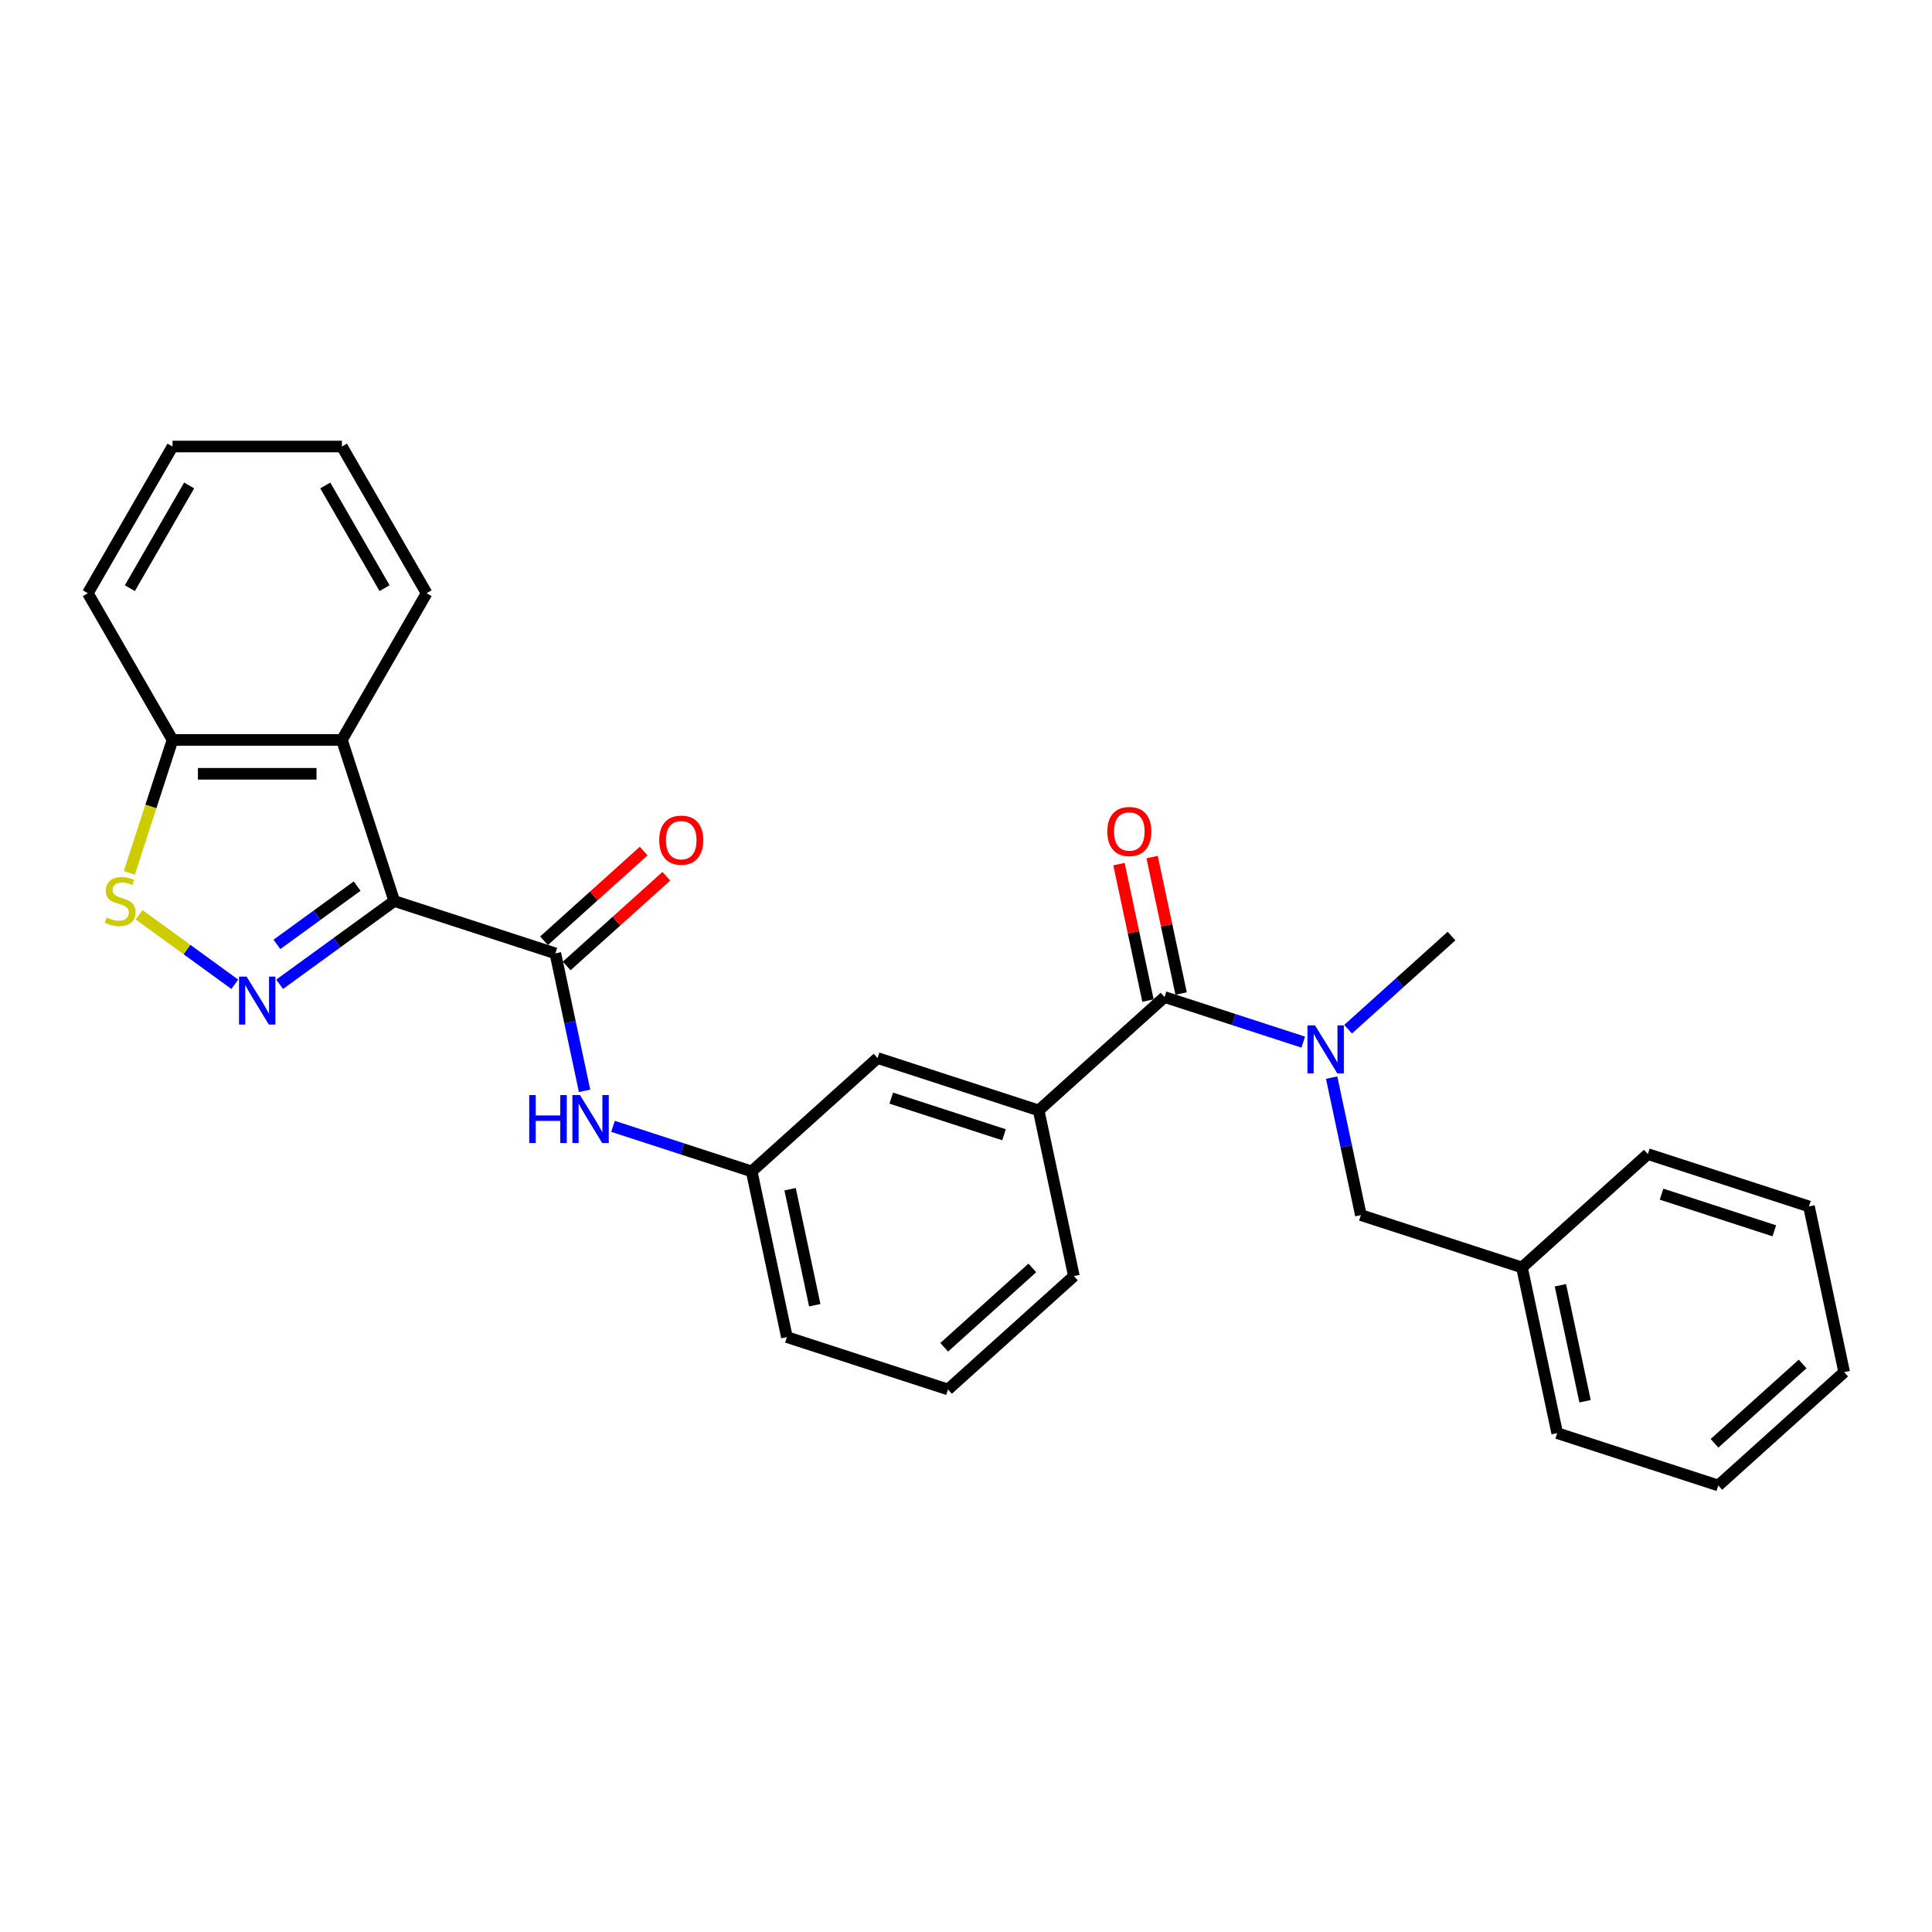 <?xml version='1.0' encoding='iso-8859-1'?>
<svg version='1.1' baseProfile='full'
              xmlns='http://www.w3.org/2000/svg'
                      xmlns:rdkit='http://www.rdkit.org/xml'
                      xmlns:xlink='http://www.w3.org/1999/xlink'
                  xml:space='preserve'
width='1000px' height='1000px' viewBox='0 0 1000 1000'>
<!-- END OF HEADER -->
<rect style='opacity:1.0;fill:#FFFFFF;stroke:none' width='1000' height='1000' x='0' y='0'> </rect>
<path class='bond-0' d='M 204.065,466.368 L 174.403,487.919' style='fill:none;fill-rule:evenodd;stroke:#000000;stroke-width:6px;stroke-linecap:butt;stroke-linejoin:miter;stroke-opacity:1' />
<path class='bond-0' d='M 174.403,487.919 L 144.741,509.469' style='fill:none;fill-rule:evenodd;stroke:#0000FF;stroke-width:6px;stroke-linecap:butt;stroke-linejoin:miter;stroke-opacity:1' />
<path class='bond-0' d='M 184.86,458.646 L 164.096,473.732' style='fill:none;fill-rule:evenodd;stroke:#000000;stroke-width:6px;stroke-linecap:butt;stroke-linejoin:miter;stroke-opacity:1' />
<path class='bond-0' d='M 164.096,473.732 L 143.333,488.818' style='fill:none;fill-rule:evenodd;stroke:#0000FF;stroke-width:6px;stroke-linecap:butt;stroke-linejoin:miter;stroke-opacity:1' />
<path class='bond-1' d='M 204.065,466.368 L 287.452,493.462' style='fill:none;fill-rule:evenodd;stroke:#000000;stroke-width:6px;stroke-linecap:butt;stroke-linejoin:miter;stroke-opacity:1' />
<path class='bond-2' d='M 204.065,466.368 L 176.971,382.981' style='fill:none;fill-rule:evenodd;stroke:#000000;stroke-width:6px;stroke-linecap:butt;stroke-linejoin:miter;stroke-opacity:1' />
<path class='bond-4' d='M 121.524,509.469 L 96.759,491.477' style='fill:none;fill-rule:evenodd;stroke:#0000FF;stroke-width:6px;stroke-linecap:butt;stroke-linejoin:miter;stroke-opacity:1' />
<path class='bond-4' d='M 96.759,491.477 L 71.994,473.484' style='fill:none;fill-rule:evenodd;stroke:#CCCC00;stroke-width:6px;stroke-linecap:butt;stroke-linejoin:miter;stroke-opacity:1' />
<path class='bond-6' d='M 287.452,493.462 L 295.014,529.039' style='fill:none;fill-rule:evenodd;stroke:#000000;stroke-width:6px;stroke-linecap:butt;stroke-linejoin:miter;stroke-opacity:1' />
<path class='bond-6' d='M 295.014,529.039 L 302.577,564.617' style='fill:none;fill-rule:evenodd;stroke:#0000FF;stroke-width:6px;stroke-linecap:butt;stroke-linejoin:miter;stroke-opacity:1' />
<path class='bond-9' d='M 293.319,499.977 L 319.103,476.762' style='fill:none;fill-rule:evenodd;stroke:#000000;stroke-width:6px;stroke-linecap:butt;stroke-linejoin:miter;stroke-opacity:1' />
<path class='bond-9' d='M 319.103,476.762 L 344.886,453.546' style='fill:none;fill-rule:evenodd;stroke:#FF0000;stroke-width:6px;stroke-linecap:butt;stroke-linejoin:miter;stroke-opacity:1' />
<path class='bond-9' d='M 281.585,486.946 L 307.369,463.73' style='fill:none;fill-rule:evenodd;stroke:#000000;stroke-width:6px;stroke-linecap:butt;stroke-linejoin:miter;stroke-opacity:1' />
<path class='bond-9' d='M 307.369,463.73 L 333.153,440.515' style='fill:none;fill-rule:evenodd;stroke:#FF0000;stroke-width:6px;stroke-linecap:butt;stroke-linejoin:miter;stroke-opacity:1' />
<path class='bond-8' d='M 176.971,382.981 L 89.293,382.981' style='fill:none;fill-rule:evenodd;stroke:#000000;stroke-width:6px;stroke-linecap:butt;stroke-linejoin:miter;stroke-opacity:1' />
<path class='bond-8' d='M 163.82,400.517 L 102.445,400.517' style='fill:none;fill-rule:evenodd;stroke:#000000;stroke-width:6px;stroke-linecap:butt;stroke-linejoin:miter;stroke-opacity:1' />
<path class='bond-15' d='M 176.971,382.981 L 220.81,307.05' style='fill:none;fill-rule:evenodd;stroke:#000000;stroke-width:6px;stroke-linecap:butt;stroke-linejoin:miter;stroke-opacity:1' />
<path class='bond-3' d='M 602.77,516.076 L 537.612,574.744' style='fill:none;fill-rule:evenodd;stroke:#000000;stroke-width:6px;stroke-linecap:butt;stroke-linejoin:miter;stroke-opacity:1' />
<path class='bond-5' d='M 602.77,516.076 L 638.659,527.737' style='fill:none;fill-rule:evenodd;stroke:#000000;stroke-width:6px;stroke-linecap:butt;stroke-linejoin:miter;stroke-opacity:1' />
<path class='bond-5' d='M 638.659,527.737 L 674.548,539.398' style='fill:none;fill-rule:evenodd;stroke:#0000FF;stroke-width:6px;stroke-linecap:butt;stroke-linejoin:miter;stroke-opacity:1' />
<path class='bond-12' d='M 611.346,514.253 L 603.839,478.938' style='fill:none;fill-rule:evenodd;stroke:#000000;stroke-width:6px;stroke-linecap:butt;stroke-linejoin:miter;stroke-opacity:1' />
<path class='bond-12' d='M 603.839,478.938 L 596.333,443.624' style='fill:none;fill-rule:evenodd;stroke:#FF0000;stroke-width:6px;stroke-linecap:butt;stroke-linejoin:miter;stroke-opacity:1' />
<path class='bond-12' d='M 594.193,517.899 L 586.687,482.584' style='fill:none;fill-rule:evenodd;stroke:#000000;stroke-width:6px;stroke-linecap:butt;stroke-linejoin:miter;stroke-opacity:1' />
<path class='bond-12' d='M 586.687,482.584 L 579.181,447.27' style='fill:none;fill-rule:evenodd;stroke:#FF0000;stroke-width:6px;stroke-linecap:butt;stroke-linejoin:miter;stroke-opacity:1' />
<path class='bond-28' d='M 66.934,451.796 L 78.114,417.388' style='fill:none;fill-rule:evenodd;stroke:#CCCC00;stroke-width:6px;stroke-linecap:butt;stroke-linejoin:miter;stroke-opacity:1' />
<path class='bond-28' d='M 78.114,417.388 L 89.293,382.981' style='fill:none;fill-rule:evenodd;stroke:#000000;stroke-width:6px;stroke-linecap:butt;stroke-linejoin:miter;stroke-opacity:1' />
<path class='bond-11' d='M 689.261,557.777 L 696.823,593.354' style='fill:none;fill-rule:evenodd;stroke:#0000FF;stroke-width:6px;stroke-linecap:butt;stroke-linejoin:miter;stroke-opacity:1' />
<path class='bond-11' d='M 696.823,593.354 L 704.385,628.932' style='fill:none;fill-rule:evenodd;stroke:#000000;stroke-width:6px;stroke-linecap:butt;stroke-linejoin:miter;stroke-opacity:1' />
<path class='bond-17' d='M 697.765,532.717 L 724.539,508.609' style='fill:none;fill-rule:evenodd;stroke:#0000FF;stroke-width:6px;stroke-linecap:butt;stroke-linejoin:miter;stroke-opacity:1' />
<path class='bond-17' d='M 724.539,508.609 L 751.314,484.502' style='fill:none;fill-rule:evenodd;stroke:#000000;stroke-width:6px;stroke-linecap:butt;stroke-linejoin:miter;stroke-opacity:1' />
<path class='bond-13' d='M 317.29,582.996 L 353.179,594.657' style='fill:none;fill-rule:evenodd;stroke:#0000FF;stroke-width:6px;stroke-linecap:butt;stroke-linejoin:miter;stroke-opacity:1' />
<path class='bond-13' d='M 353.179,594.657 L 389.068,606.318' style='fill:none;fill-rule:evenodd;stroke:#000000;stroke-width:6px;stroke-linecap:butt;stroke-linejoin:miter;stroke-opacity:1' />
<path class='bond-7' d='M 537.612,574.744 L 454.225,547.65' style='fill:none;fill-rule:evenodd;stroke:#000000;stroke-width:6px;stroke-linecap:butt;stroke-linejoin:miter;stroke-opacity:1' />
<path class='bond-7' d='M 519.685,587.357 L 461.315,568.391' style='fill:none;fill-rule:evenodd;stroke:#000000;stroke-width:6px;stroke-linecap:butt;stroke-linejoin:miter;stroke-opacity:1' />
<path class='bond-30' d='M 537.612,574.744 L 555.841,660.506' style='fill:none;fill-rule:evenodd;stroke:#000000;stroke-width:6px;stroke-linecap:butt;stroke-linejoin:miter;stroke-opacity:1' />
<path class='bond-20' d='M 89.293,382.981 L 45.455,307.05' style='fill:none;fill-rule:evenodd;stroke:#000000;stroke-width:6px;stroke-linecap:butt;stroke-linejoin:miter;stroke-opacity:1' />
<path class='bond-10' d='M 454.225,547.65 L 389.068,606.318' style='fill:none;fill-rule:evenodd;stroke:#000000;stroke-width:6px;stroke-linecap:butt;stroke-linejoin:miter;stroke-opacity:1' />
<path class='bond-14' d='M 704.385,628.932 L 787.772,656.026' style='fill:none;fill-rule:evenodd;stroke:#000000;stroke-width:6px;stroke-linecap:butt;stroke-linejoin:miter;stroke-opacity:1' />
<path class='bond-19' d='M 389.068,606.318 L 407.297,692.08' style='fill:none;fill-rule:evenodd;stroke:#000000;stroke-width:6px;stroke-linecap:butt;stroke-linejoin:miter;stroke-opacity:1' />
<path class='bond-19' d='M 408.955,615.536 L 421.715,675.57' style='fill:none;fill-rule:evenodd;stroke:#000000;stroke-width:6px;stroke-linecap:butt;stroke-linejoin:miter;stroke-opacity:1' />
<path class='bond-21' d='M 787.772,656.026 L 806.001,741.788' style='fill:none;fill-rule:evenodd;stroke:#000000;stroke-width:6px;stroke-linecap:butt;stroke-linejoin:miter;stroke-opacity:1' />
<path class='bond-21' d='M 807.659,665.244 L 820.419,725.277' style='fill:none;fill-rule:evenodd;stroke:#000000;stroke-width:6px;stroke-linecap:butt;stroke-linejoin:miter;stroke-opacity:1' />
<path class='bond-22' d='M 787.772,656.026 L 852.93,597.358' style='fill:none;fill-rule:evenodd;stroke:#000000;stroke-width:6px;stroke-linecap:butt;stroke-linejoin:miter;stroke-opacity:1' />
<path class='bond-23' d='M 220.81,307.05 L 176.971,231.118' style='fill:none;fill-rule:evenodd;stroke:#000000;stroke-width:6px;stroke-linecap:butt;stroke-linejoin:miter;stroke-opacity:1' />
<path class='bond-23' d='M 199.048,304.428 L 168.361,251.276' style='fill:none;fill-rule:evenodd;stroke:#000000;stroke-width:6px;stroke-linecap:butt;stroke-linejoin:miter;stroke-opacity:1' />
<path class='bond-16' d='M 555.841,660.506 L 490.684,719.174' style='fill:none;fill-rule:evenodd;stroke:#000000;stroke-width:6px;stroke-linecap:butt;stroke-linejoin:miter;stroke-opacity:1' />
<path class='bond-16' d='M 534.334,656.274 L 488.724,697.342' style='fill:none;fill-rule:evenodd;stroke:#000000;stroke-width:6px;stroke-linecap:butt;stroke-linejoin:miter;stroke-opacity:1' />
<path class='bond-18' d='M 490.684,719.174 L 407.297,692.08' style='fill:none;fill-rule:evenodd;stroke:#000000;stroke-width:6px;stroke-linecap:butt;stroke-linejoin:miter;stroke-opacity:1' />
<path class='bond-29' d='M 45.455,307.05 L 89.293,231.118' style='fill:none;fill-rule:evenodd;stroke:#000000;stroke-width:6px;stroke-linecap:butt;stroke-linejoin:miter;stroke-opacity:1' />
<path class='bond-29' d='M 67.217,304.428 L 97.904,251.276' style='fill:none;fill-rule:evenodd;stroke:#000000;stroke-width:6px;stroke-linecap:butt;stroke-linejoin:miter;stroke-opacity:1' />
<path class='bond-26' d='M 806.001,741.788 L 889.388,768.882' style='fill:none;fill-rule:evenodd;stroke:#000000;stroke-width:6px;stroke-linecap:butt;stroke-linejoin:miter;stroke-opacity:1' />
<path class='bond-25' d='M 852.93,597.358 L 936.316,624.452' style='fill:none;fill-rule:evenodd;stroke:#000000;stroke-width:6px;stroke-linecap:butt;stroke-linejoin:miter;stroke-opacity:1' />
<path class='bond-25' d='M 860.019,618.099 L 918.389,637.065' style='fill:none;fill-rule:evenodd;stroke:#000000;stroke-width:6px;stroke-linecap:butt;stroke-linejoin:miter;stroke-opacity:1' />
<path class='bond-24' d='M 176.971,231.118 L 89.293,231.118' style='fill:none;fill-rule:evenodd;stroke:#000000;stroke-width:6px;stroke-linecap:butt;stroke-linejoin:miter;stroke-opacity:1' />
<path class='bond-27' d='M 936.316,624.452 L 954.545,710.214' style='fill:none;fill-rule:evenodd;stroke:#000000;stroke-width:6px;stroke-linecap:butt;stroke-linejoin:miter;stroke-opacity:1' />
<path class='bond-31' d='M 889.388,768.882 L 954.545,710.214' style='fill:none;fill-rule:evenodd;stroke:#000000;stroke-width:6px;stroke-linecap:butt;stroke-linejoin:miter;stroke-opacity:1' />
<path class='bond-31' d='M 887.428,747.05 L 933.038,705.982' style='fill:none;fill-rule:evenodd;stroke:#000000;stroke-width:6px;stroke-linecap:butt;stroke-linejoin:miter;stroke-opacity:1' />
<path  class='atom-1' d='M 127.644 505.488
L 135.78 518.64
Q 136.587 519.938, 137.885 522.287
Q 139.182 524.637, 139.252 524.778
L 139.252 505.488
L 142.549 505.488
L 142.549 530.319
L 139.147 530.319
L 130.414 515.94
Q 129.397 514.256, 128.31 512.327
Q 127.258 510.398, 126.942 509.802
L 126.942 530.319
L 123.716 530.319
L 123.716 505.488
L 127.644 505.488
' fill='#0000FF'/>
<path  class='atom-5' d='M 55.185 474.89
Q 55.466 474.995, 56.623 475.486
Q 57.781 475.977, 59.043 476.293
Q 60.341 476.573, 61.603 476.573
Q 63.953 476.573, 65.321 475.451
Q 66.689 474.294, 66.689 472.295
Q 66.689 470.927, 65.987 470.085
Q 65.321 469.244, 64.269 468.788
Q 63.217 468.332, 61.463 467.806
Q 59.254 467.139, 57.921 466.508
Q 56.623 465.877, 55.676 464.544
Q 54.764 463.211, 54.764 460.967
Q 54.764 457.845, 56.869 455.917
Q 59.008 453.988, 63.217 453.988
Q 66.092 453.988, 69.354 455.355
L 68.547 458.056
Q 65.566 456.828, 63.322 456.828
Q 60.902 456.828, 59.569 457.845
Q 58.236 458.827, 58.272 460.546
Q 58.272 461.879, 58.938 462.685
Q 59.639 463.492, 60.621 463.948
Q 61.638 464.404, 63.322 464.93
Q 65.566 465.631, 66.899 466.333
Q 68.232 467.034, 69.179 468.472
Q 70.161 469.875, 70.161 472.295
Q 70.161 475.732, 67.846 477.591
Q 65.566 479.414, 61.744 479.414
Q 59.534 479.414, 57.851 478.923
Q 56.202 478.467, 54.238 477.661
L 55.185 474.89
' fill='#CCCC00'/>
<path  class='atom-6' d='M 680.668 530.754
L 688.804 543.906
Q 689.611 545.204, 690.908 547.554
Q 692.206 549.903, 692.276 550.044
L 692.276 530.754
L 695.573 530.754
L 695.573 555.585
L 692.171 555.585
L 683.438 541.206
Q 682.421 539.522, 681.334 537.593
Q 680.282 535.664, 679.966 535.068
L 679.966 555.585
L 676.74 555.585
L 676.74 530.754
L 680.668 530.754
' fill='#0000FF'/>
<path  class='atom-7' d='M 273.924 566.809
L 277.291 566.809
L 277.291 577.365
L 289.987 577.365
L 289.987 566.809
L 293.354 566.809
L 293.354 591.639
L 289.987 591.639
L 289.987 580.171
L 277.291 580.171
L 277.291 591.639
L 273.924 591.639
L 273.924 566.809
' fill='#0000FF'/>
<path  class='atom-7' d='M 300.193 566.809
L 308.329 579.96
Q 309.136 581.258, 310.434 583.608
Q 311.731 585.957, 311.801 586.098
L 311.801 566.809
L 315.098 566.809
L 315.098 591.639
L 311.696 591.639
L 302.963 577.26
Q 301.946 575.576, 300.859 573.647
Q 299.807 571.718, 299.491 571.122
L 299.491 591.639
L 296.265 591.639
L 296.265 566.809
L 300.193 566.809
' fill='#0000FF'/>
<path  class='atom-10' d='M 341.211 434.864
Q 341.211 428.902, 344.157 425.57
Q 347.103 422.238, 352.609 422.238
Q 358.116 422.238, 361.062 425.57
Q 364.008 428.902, 364.008 434.864
Q 364.008 440.896, 361.027 444.333
Q 358.046 447.735, 352.609 447.735
Q 347.138 447.735, 344.157 444.333
Q 341.211 440.931, 341.211 434.864
M 352.609 444.929
Q 356.397 444.929, 358.431 442.404
Q 360.501 439.844, 360.501 434.864
Q 360.501 429.989, 358.431 427.534
Q 356.397 425.044, 352.609 425.044
Q 348.822 425.044, 346.753 427.499
Q 344.718 429.954, 344.718 434.864
Q 344.718 439.879, 346.753 442.404
Q 348.822 444.929, 352.609 444.929
' fill='#FF0000'/>
<path  class='atom-13' d='M 573.142 430.384
Q 573.142 424.422, 576.088 421.09
Q 579.034 417.758, 584.54 417.758
Q 590.046 417.758, 592.992 421.09
Q 595.938 424.422, 595.938 430.384
Q 595.938 436.416, 592.957 439.853
Q 589.976 443.255, 584.54 443.255
Q 579.069 443.255, 576.088 439.853
Q 573.142 436.451, 573.142 430.384
M 584.54 440.449
Q 588.328 440.449, 590.362 437.924
Q 592.431 435.364, 592.431 430.384
Q 592.431 425.509, 590.362 423.054
Q 588.328 420.564, 584.54 420.564
Q 580.753 420.564, 578.683 423.019
Q 576.649 425.474, 576.649 430.384
Q 576.649 435.399, 578.683 437.924
Q 580.753 440.449, 584.54 440.449
' fill='#FF0000'/>
</svg>
